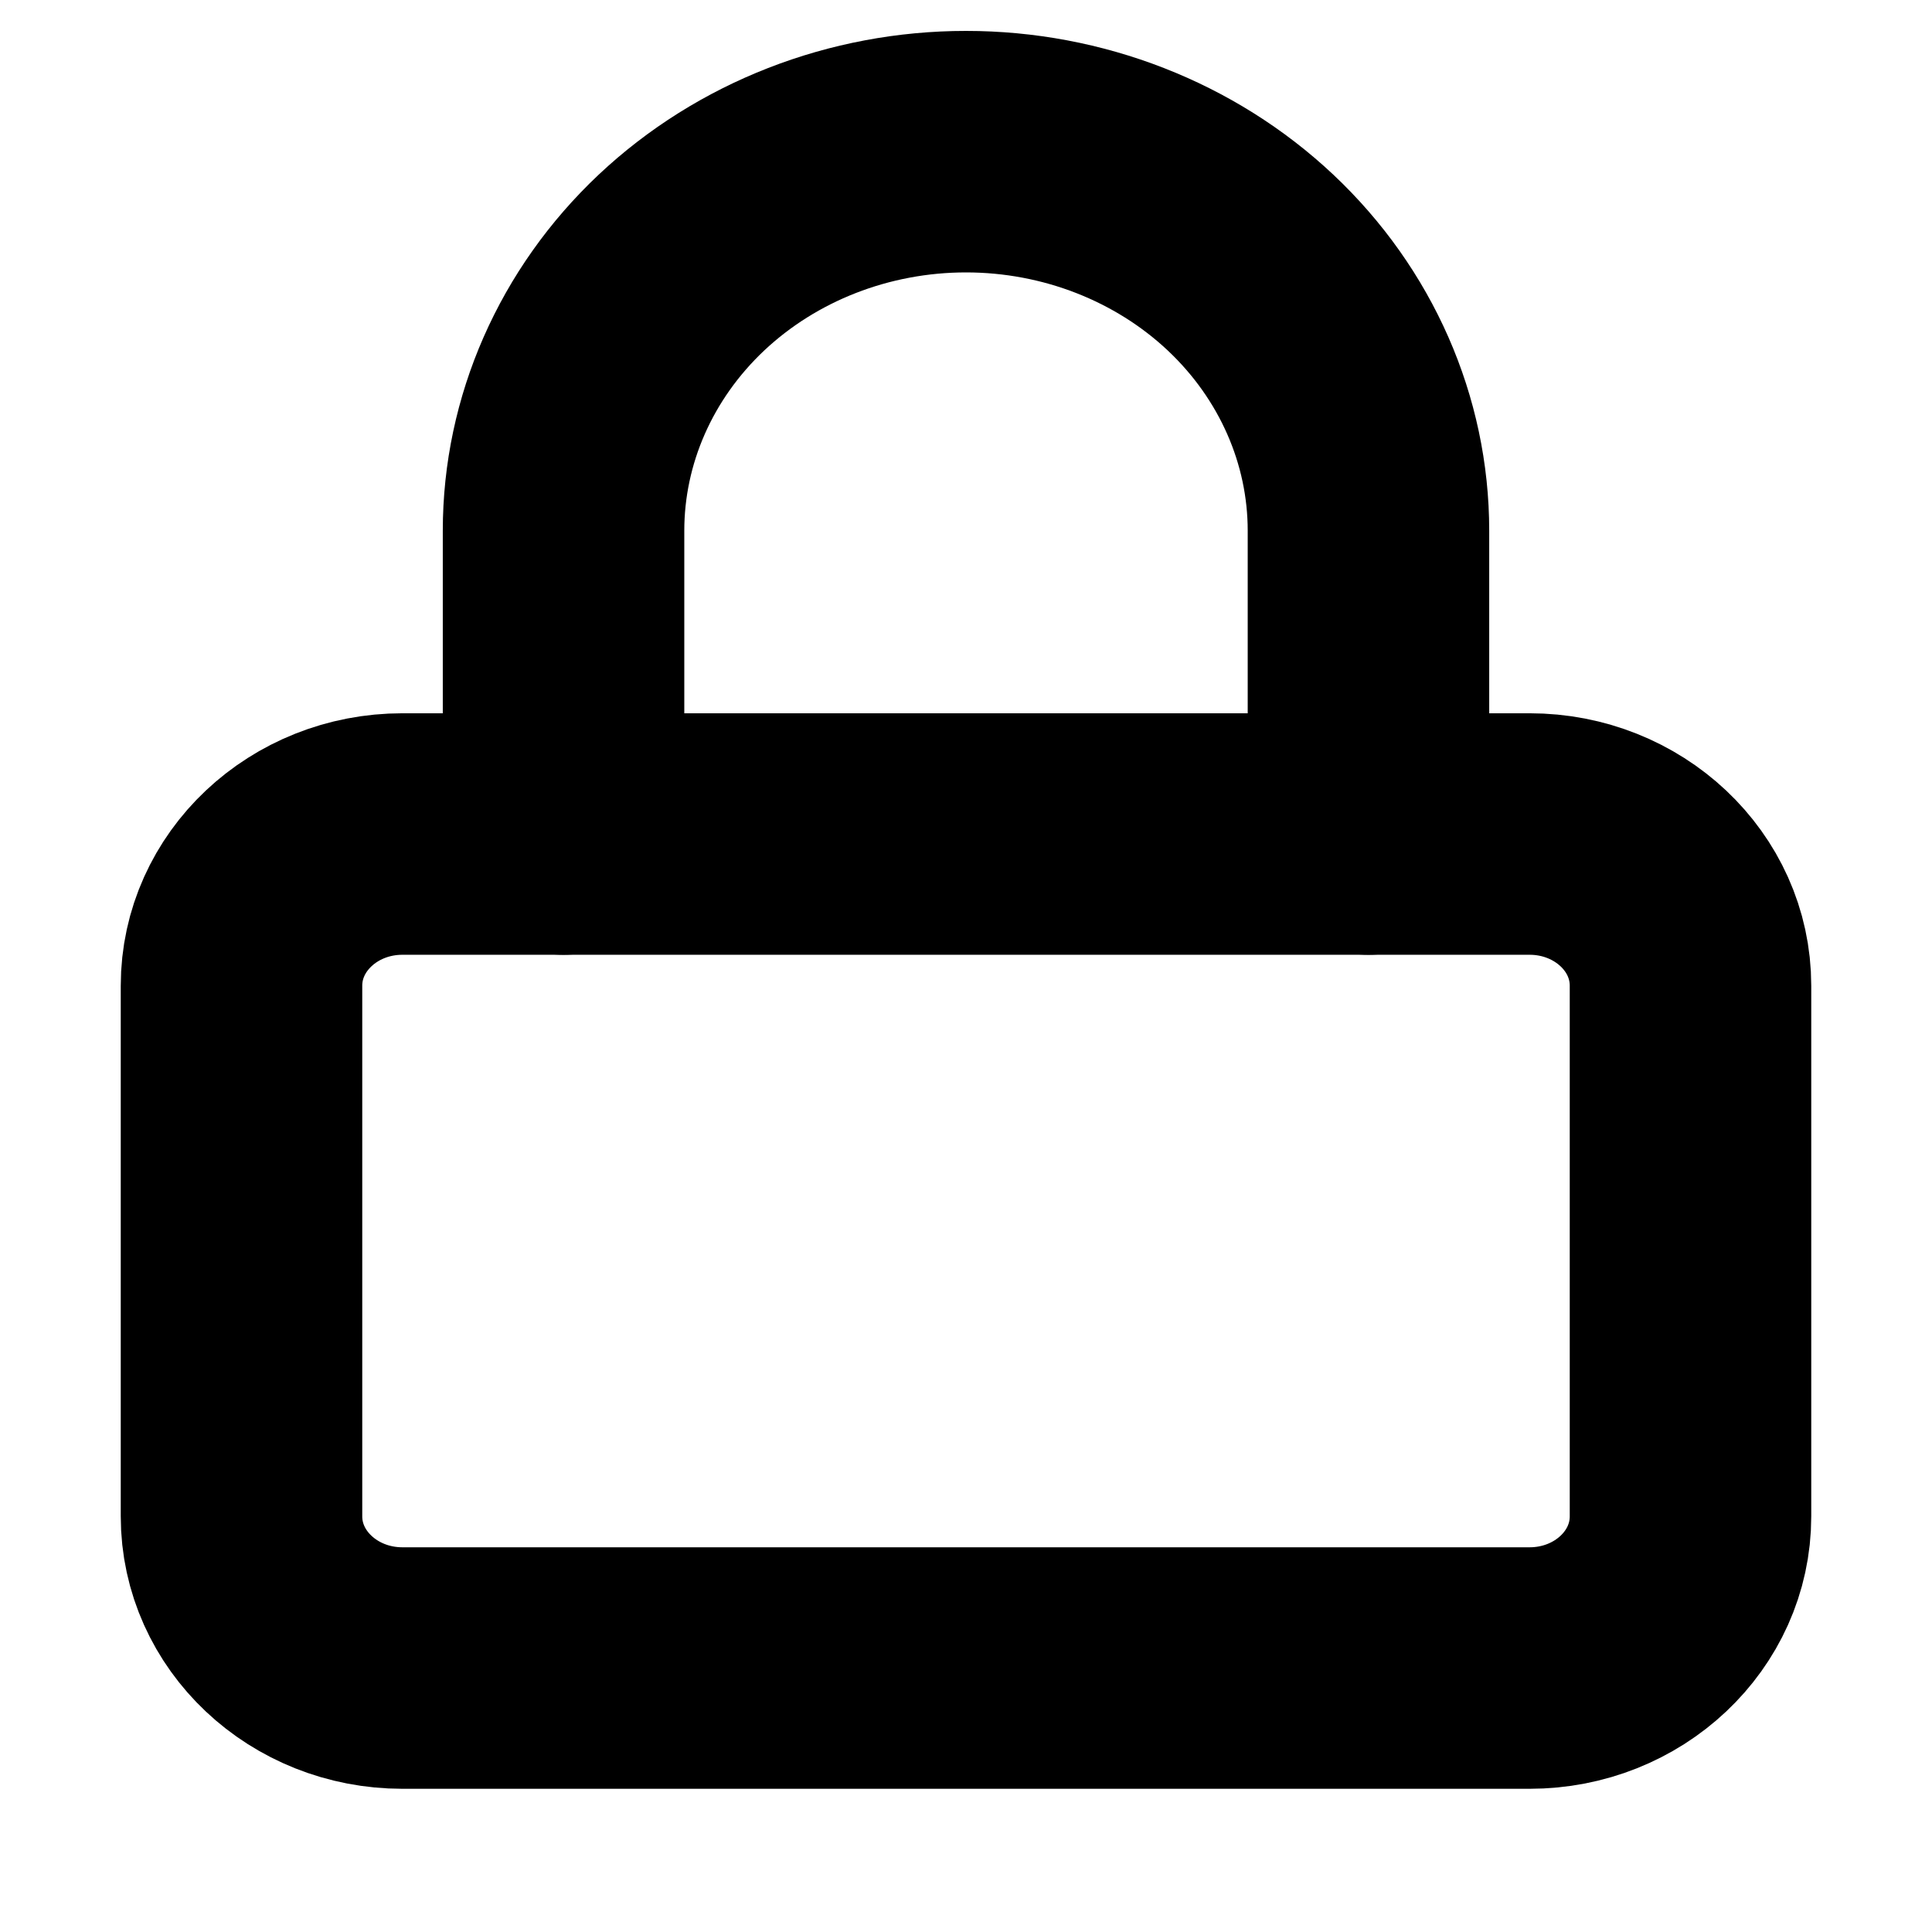 <svg width="16" height="16" viewBox="0 0 16 16" fill="none" xmlns="http://www.w3.org/2000/svg">
<path d="M12.667 6.907H3.333C2.597 6.907 2 7.469 2 8.163V12.558C2 13.252 2.597 13.814 3.333 13.814H12.667C13.403 13.814 14 13.252 14 12.558V8.163C14 7.469 13.403 6.907 12.667 6.907Z" stroke="black" stroke-width="2" stroke-linecap="round" stroke-linejoin="round"/>
<path d="M4.667 6.907V4.395C4.667 3.563 5.018 2.764 5.643 2.175C6.268 1.587 7.116 1.256 8 1.256C8.884 1.256 9.732 1.587 10.357 2.175C10.982 2.764 11.333 3.563 11.333 4.395V6.907" stroke="black" stroke-width="2" stroke-linecap="round" stroke-linejoin="round"/>
</svg>
